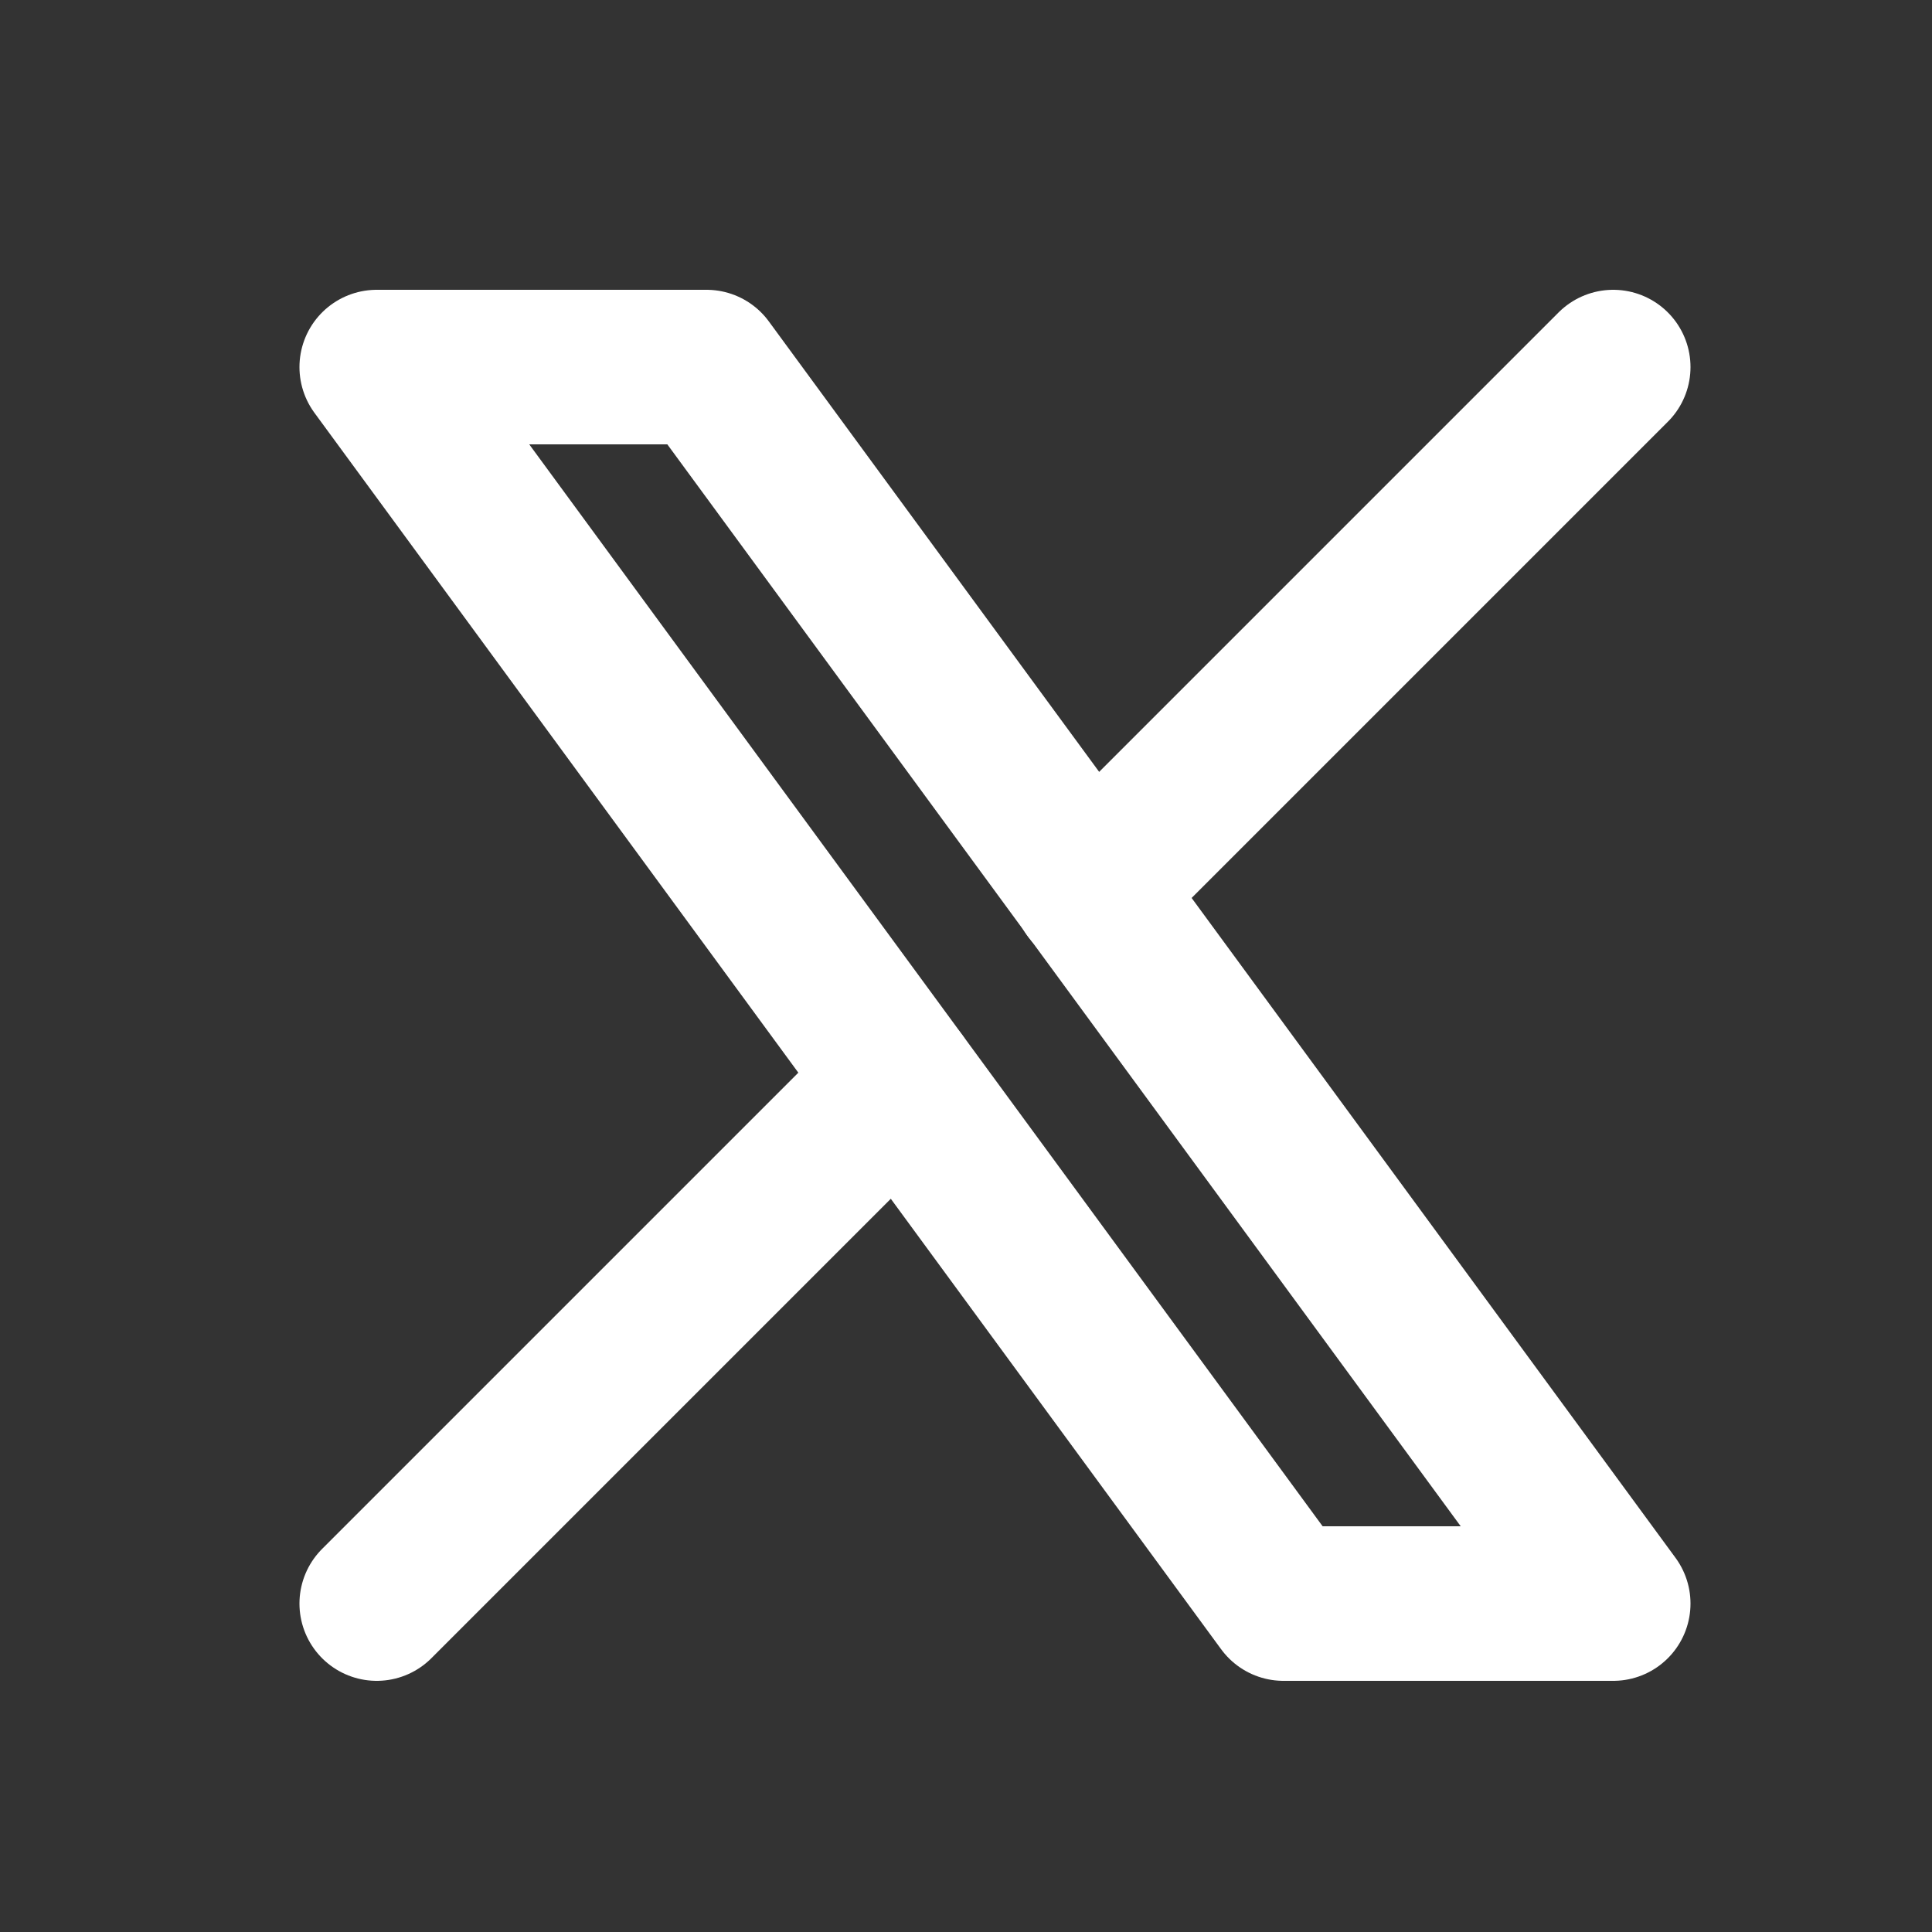 <?xml version="1.0" encoding="UTF-8"?>
<svg xmlns="http://www.w3.org/2000/svg" width="25" height="25" viewBox="0 0 25 25" fill="none">
  <rect x="0" y="0" width="25" height="25" fill="#333333" stroke="none"/>
  <g clip-path="url(#clip0_729_4841)">
    <path d="M4.875 4.75L16.608 20.75H20.875L9.142 4.75H4.875Z" stroke="white" stroke-width="2" stroke-linecap="round" stroke-linejoin="round"></path>
    <path d="M4.875 20.75L11.643 13.982M14.103 11.522L20.875 4.75" stroke="white" stroke-width="2" stroke-linecap="round" stroke-linejoin="round"></path>
  </g>
  <defs>
    <clipPath id="clip0_729_4841">
      <rect width="24" height="24" fill="white" transform="translate(0.875 0.75)"></rect>
    </clipPath>
  </defs>
</svg>

